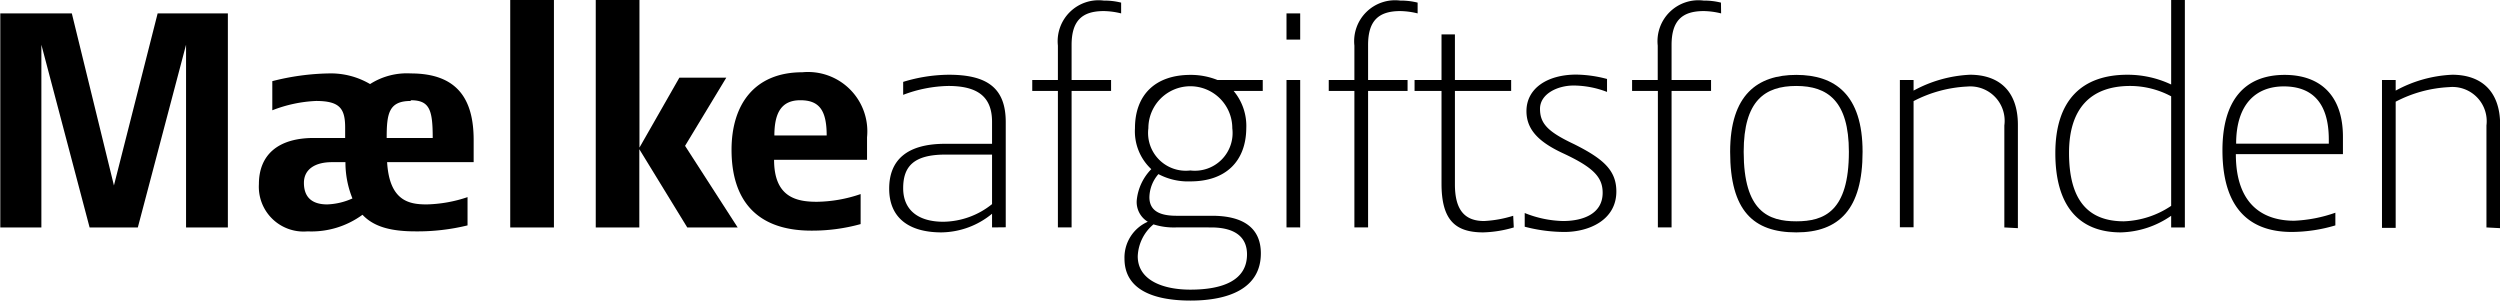 <svg id="Layer_1" data-name="Layer 1" xmlns="http://www.w3.org/2000/svg" viewBox="0 0 171.59 20.63"><path d="M21.75,40.48V27.94L18.44,40.48H15.13L11.82,27.94V40.48H9V25.79h4.91L16.8,37.6l3-11.81h4.82V40.48Z" transform="translate(-8.98 -24.87)"/><path d="M35.55,36c.16,2.7,1.55,2.9,2.72,2.9a9.37,9.37,0,0,0,2.8-.5v1.94a14.44,14.44,0,0,1-3.58.41c-1.74,0-2.88-.34-3.63-1.14a5.93,5.93,0,0,1-3.77,1.14,3.07,3.07,0,0,1-3.34-3.24c0-2,1.3-3.17,3.77-3.17h2.15v-.71c0-1.31-.37-1.83-2-1.83a9.31,9.31,0,0,0-3,.64v-2a16.61,16.61,0,0,1,3.86-.53,5.31,5.31,0,0,1,2.85.73,4.68,4.68,0,0,1,2.79-.73c3.18,0,4.32,1.74,4.32,4.57V36Zm-2.86,0h-.93c-1.17,0-1.92.5-1.92,1.42s.48,1.48,1.6,1.48a4.58,4.58,0,0,0,1.73-.41A6.57,6.57,0,0,1,32.69,36Zm4.48-4.2c-1.51,0-1.65.87-1.65,2.54h3.16C38.68,32.41,38.47,31.75,37.17,31.75Z" transform="translate(-8.98 -24.87)"/><path d="M44,40.48V24.87h3V40.48Z" transform="translate(-8.98 -24.87)"/><path d="M49.87,40.48V24.87h3V35l2.74-4.8h3.22L56,34.88l3.61,5.6H56.15l-3.29-5.37v5.37Z" transform="translate(-8.98 -24.87)"/><path d="M62.11,35.84c0,2.58,1.55,2.88,2.94,2.88a9.56,9.56,0,0,0,3-.53v2.06a12.42,12.42,0,0,1-3.38.45c-3.77,0-5.48-2.1-5.48-5.55,0-3.1,1.57-5.32,4.86-5.32a4.07,4.07,0,0,1,4.44,4.46v1.55Zm1.8-4.09c-1.25,0-1.78.8-1.78,2.42h3.59C65.72,32.41,65.19,31.75,63.91,31.75Z" transform="translate(-8.98 -24.87)"/><path d="M77.07,40.48v-.94a5.56,5.56,0,0,1-3.47,1.28c-2.24,0-3.59-1-3.59-3s1.26-3.08,3.84-3.08h3.22V33.23c0-1.73-1-2.46-3-2.46a9.16,9.16,0,0,0-3.1.61v-.89A10.89,10.89,0,0,1,74.1,30c2.65,0,3.91.92,3.91,3.25v7.22Zm0-5h-3.2c-2.21,0-2.9.84-2.9,2.31s1,2.3,2.76,2.3a5.43,5.43,0,0,0,3.34-1.21Z" transform="translate(-8.98 -24.87)"/><path d="M85.93,25.79a5.27,5.27,0,0,0-1.19-.16c-1.51,0-2.21.68-2.21,2.33v2.4h2.71v.75H82.53v9.37h-.94V31.11H79.83v-.75h1.76V28a2.81,2.81,0,0,1,3.15-3.09,4.76,4.76,0,0,1,1.19.14Z" transform="translate(-8.98 -24.87)"/><path d="M90.68,37.32a4.33,4.33,0,0,1-2.19-.5,2.49,2.49,0,0,0-.62,1.58c0,1,.8,1.28,1.87,1.28h2.43c2.12,0,3.35.82,3.35,2.58,0,2.44-2.26,3.24-4.82,3.24s-4.54-.75-4.54-2.88a2.68,2.68,0,0,1,1.6-2.53A1.58,1.58,0,0,1,87,38.63a3.55,3.55,0,0,1,1-2.15,3.55,3.55,0,0,1-1.12-2.81c0-2.26,1.37-3.66,3.81-3.66a4.92,4.92,0,0,1,1.85.35h3.11v.75h-2a3.74,3.74,0,0,1,.87,2.56C94.5,35.93,93.12,37.32,90.68,37.32Zm-1,3.16a4.58,4.58,0,0,1-1.53-.21,3,3,0,0,0-1.08,2.19c0,1.65,1.74,2.29,3.61,2.29,2.29,0,3.89-.67,3.89-2.42,0-1.17-.8-1.85-2.47-1.85Zm1-3.91a2.59,2.59,0,0,0,2.88-2.9,2.88,2.88,0,1,0-5.76,0A2.59,2.59,0,0,0,90.68,36.57Z" transform="translate(-8.98 -24.87)"/><path d="M97.28,27.59v-1.8h.94v1.8Zm0,12.89V30.36h.94V40.48Z" transform="translate(-8.98 -24.87)"/><path d="M106.28,25.79a5.27,5.27,0,0,0-1.19-.16c-1.51,0-2.21.68-2.21,2.33v2.4h2.71v.75h-2.71v9.37h-.94V31.11h-1.76v-.75h1.76V28a2.81,2.81,0,0,1,3.15-3.09,4.76,4.76,0,0,1,1.19.14Z" transform="translate(-8.98 -24.87)"/><path d="M112.88,40.48a8,8,0,0,1-2.1.34c-1.92,0-2.86-.85-2.86-3.34V31.11h-1.85v-.75h1.85V27.23h.92v3.13h3.86v.75h-3.86v6.42c0,1.76.68,2.51,2,2.51a8,8,0,0,0,2-.36Z" transform="translate(-8.98 -24.87)"/><path d="M116.37,40.79a10.77,10.77,0,0,1-2.74-.36v-.94a7.44,7.44,0,0,0,2.63.55c1.35,0,2.72-.48,2.72-1.94,0-1.07-.64-1.74-2.7-2.7-1.62-.75-2.53-1.59-2.53-2.9,0-1.57,1.44-2.51,3.42-2.51a8.54,8.54,0,0,1,2.11.3v.89a6.47,6.47,0,0,0-2.29-.44c-1.12,0-2.31.58-2.31,1.6s.55,1.58,2.33,2.42c2,1,2.91,1.79,2.91,3.25C119.92,40,118,40.79,116.37,40.79Z" transform="translate(-8.98 -24.87)"/><path d="M127.11,25.79a5.27,5.27,0,0,0-1.19-.16c-1.51,0-2.21.68-2.21,2.33v2.4h2.71v.75h-2.71v9.37h-.94V31.11H121v-.75h1.76V28a2.81,2.81,0,0,1,3.15-3.09,4.76,4.76,0,0,1,1.19.14Z" transform="translate(-8.98 -24.87)"/><path d="M127.73,35.29c0-3.93,1.89-5.28,4.54-5.28s4.55,1.35,4.55,5.28-1.6,5.53-4.55,5.53S127.73,39.33,127.73,35.29Zm8.15,0c0-3.49-1.46-4.52-3.61-4.52s-3.61,1-3.61,4.52c0,4.09,1.69,4.77,3.61,4.77S135.88,39.38,135.88,35.29Z" transform="translate(-8.98 -24.87)"/><path d="M146.55,40.48v-7A2.36,2.36,0,0,0,144,30.81a8.88,8.88,0,0,0-3.68,1v8.66h-.94V30.36h.94v.73A8.93,8.93,0,0,1,144.19,30c1.95,0,3.29,1.07,3.29,3.44v7.09Z" transform="translate(-8.98 -24.87)"/><path d="M158,40.48v-.8a6.31,6.31,0,0,1-3.45,1.14c-2.88,0-4.5-1.81-4.5-5.44S151.87,30,155,30a7,7,0,0,1,3,.67V24.87h.94V40.48Zm0-9a6,6,0,0,0-2.81-.71c-2.72,0-4.2,1.55-4.2,4.59,0,3.27,1.32,4.7,3.77,4.7A6.19,6.19,0,0,0,158,39Z" transform="translate(-8.98 -24.87)"/><path d="M162.44,35.45c0,3.68,2.1,4.57,4,4.57a9.68,9.68,0,0,0,2.83-.55v.87a10.58,10.58,0,0,1-3,.45c-2.44,0-4.75-1.16-4.75-5.61,0-3.41,1.51-5.17,4.27-5.17,2.43,0,4,1.4,4,4.25v1.19Zm6.38-1c0-2.58-1.19-3.65-3.09-3.65s-3.27,1.21-3.27,3.93h6.36Z" transform="translate(-8.98 -24.87)"/><path d="M179.64,40.48v-7a2.35,2.35,0,0,0-2.56-2.63,8.82,8.82,0,0,0-3.67,1v8.66h-.94V30.36h.94v.73A8.84,8.84,0,0,1,177.29,30c1.94,0,3.29,1.07,3.29,3.44v7.09Z" transform="translate(-8.98 -24.87)"/></svg>